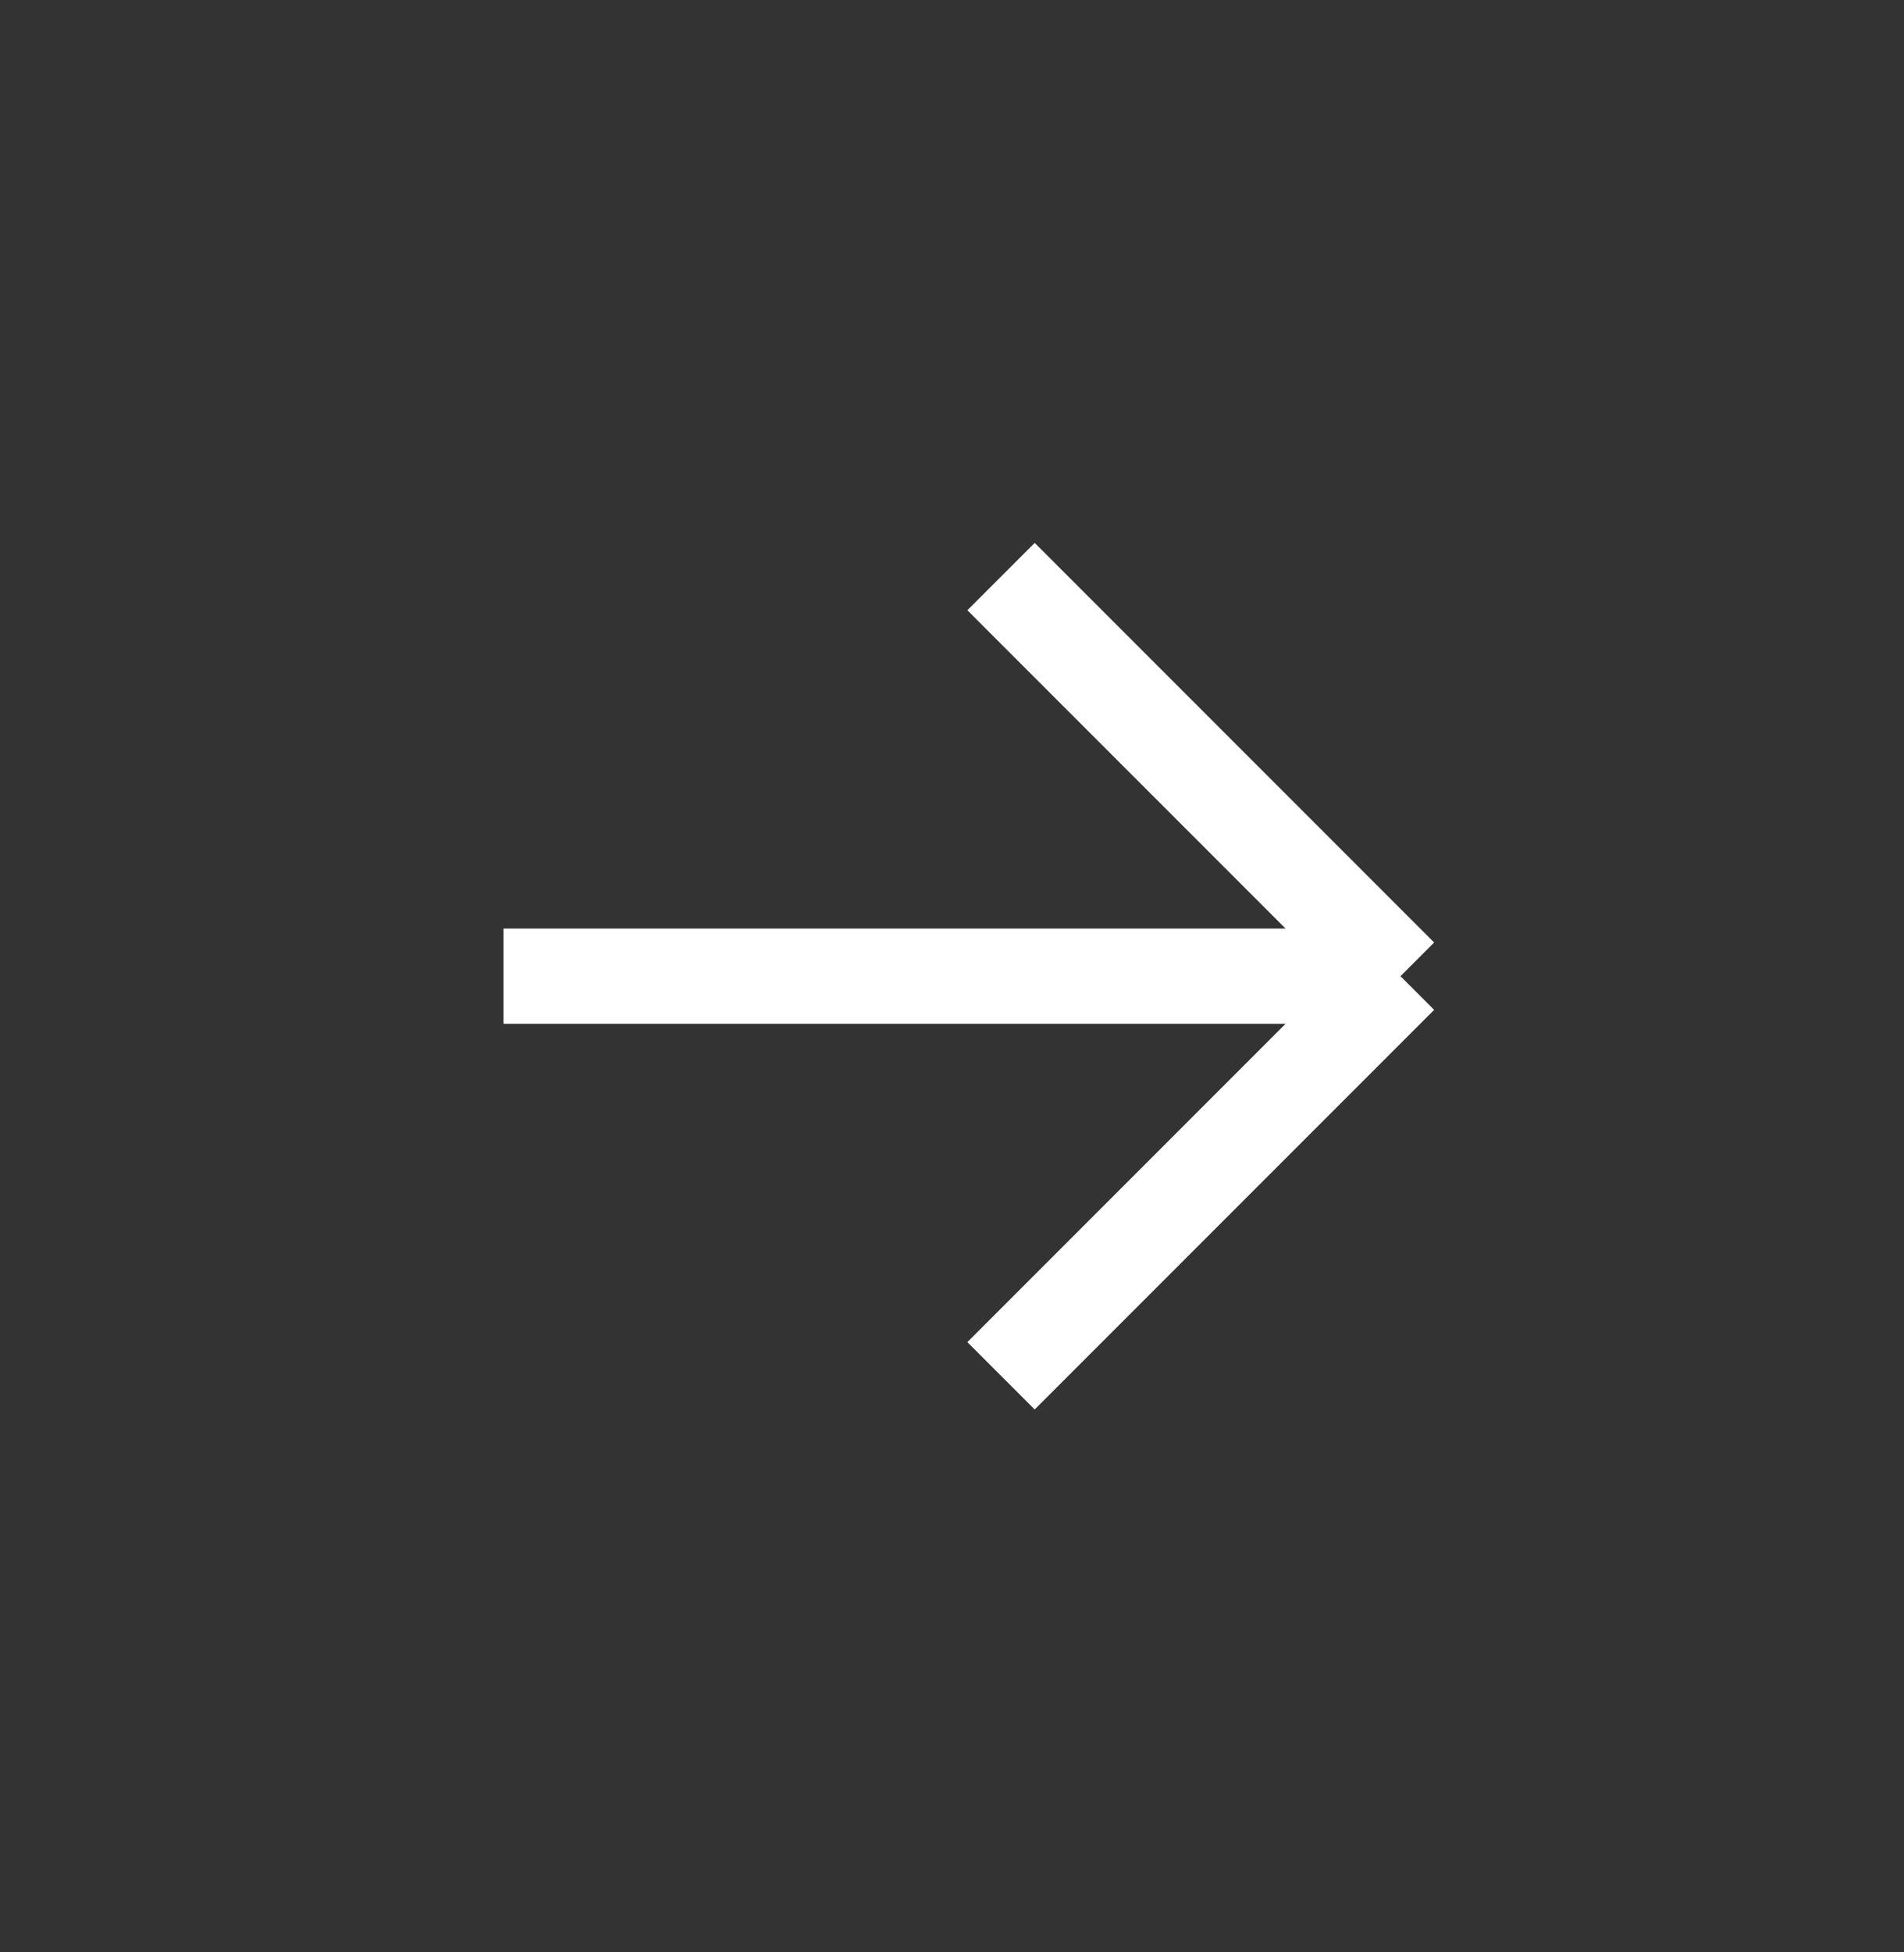 <?xml version="1.0" encoding="UTF-8"?> <svg xmlns="http://www.w3.org/2000/svg" width="40" height="41" viewBox="0 0 40 41" fill="none"><rect x="0" y="0" width="40" height="41" fill="#333333" stroke="none"/><path d="M10.578 20.5L29.422 20.5M29.422 20.5L21.03 28.892M29.422 20.5L21.03 12.108" stroke="white" stroke-width="2"></path></svg> 
